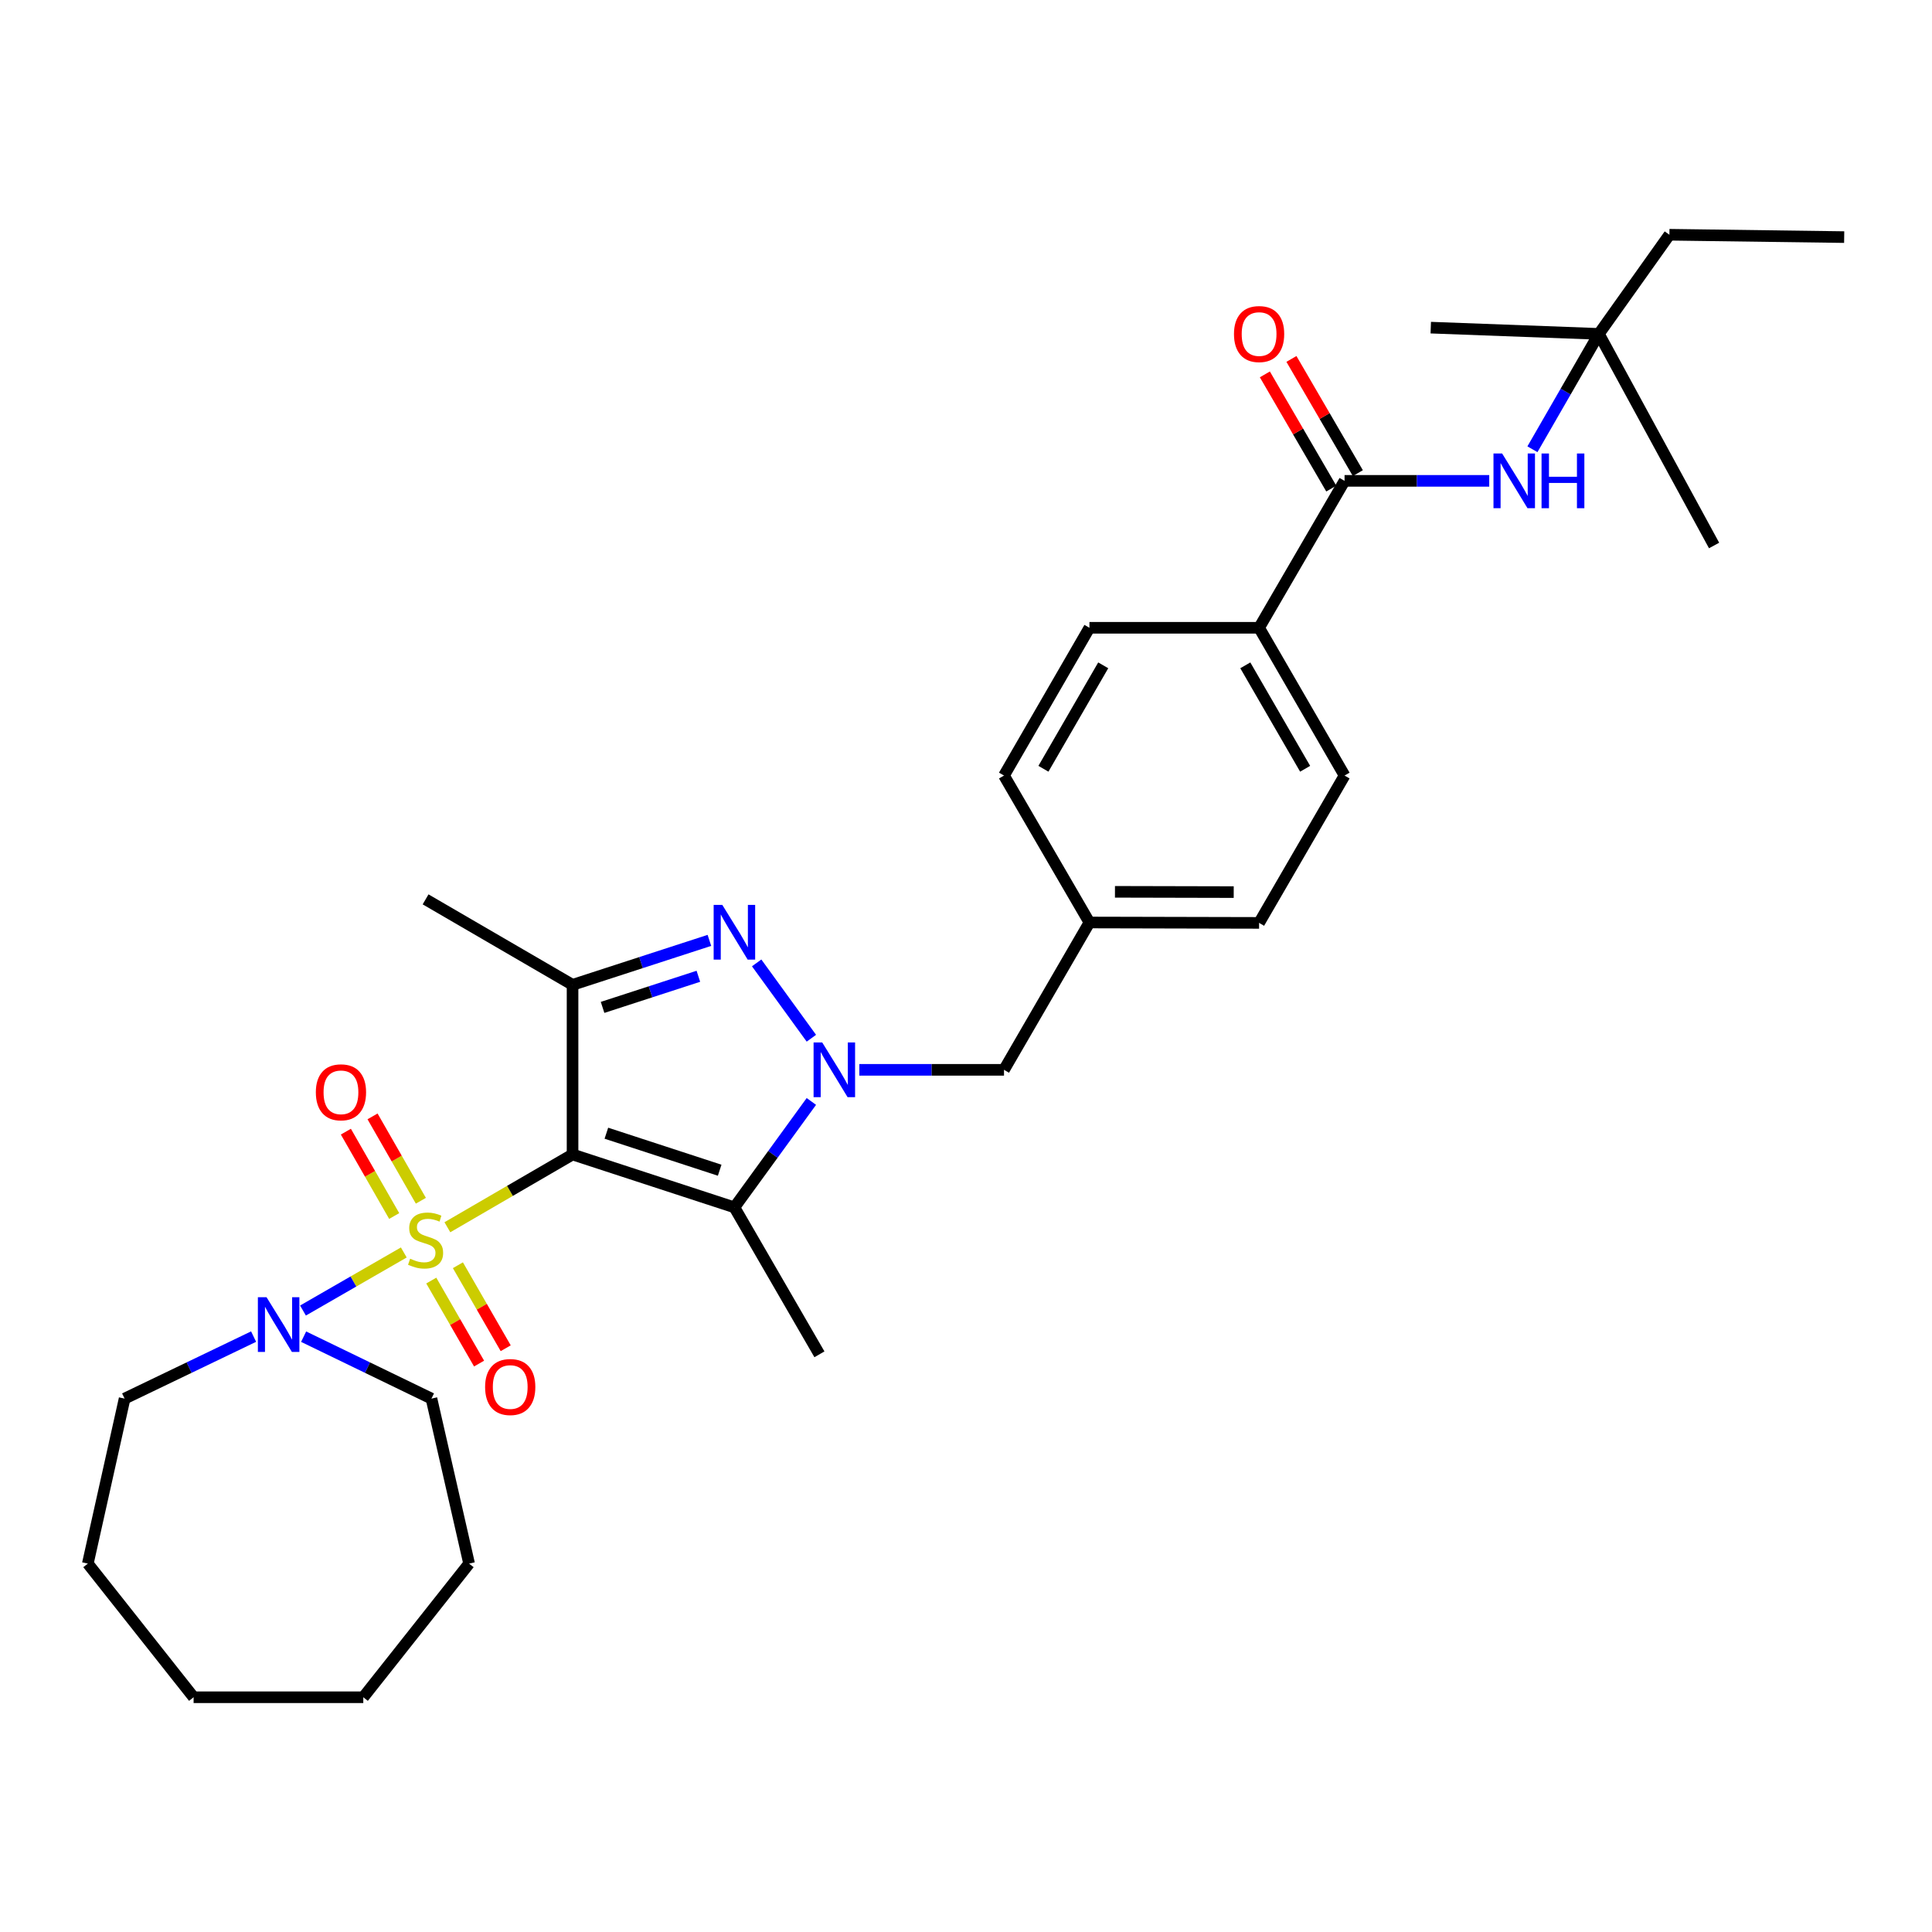 <?xml version='1.0' encoding='iso-8859-1'?>
<svg version='1.1' baseProfile='full'
              xmlns='http://www.w3.org/2000/svg'
                      xmlns:rdkit='http://www.rdkit.org/xml'
                      xmlns:xlink='http://www.w3.org/1999/xlink'
                  xml:space='preserve'
width='1000px' height='1000px' viewBox='0 0 1000 1000'>
<!-- END OF HEADER -->
<rect style='opacity:1.0;fill:#FFFFFF;stroke:none' width='1000' height='1000' x='0' y='0'> </rect>
<path class='bond-0' d='M 231.564,635.223 L 263.958,616.391' style='fill:none;fill-rule:evenodd;stroke:#CCCC00;stroke-width:6px;stroke-linecap:butt;stroke-linejoin:miter;stroke-opacity:1' />
<path class='bond-0' d='M 263.958,616.391 L 296.353,597.56' style='fill:none;fill-rule:evenodd;stroke:#000000;stroke-width:6px;stroke-linecap:butt;stroke-linejoin:miter;stroke-opacity:1' />
<path class='bond-5' d='M 209.01,648.274 L 182.918,663.302' style='fill:none;fill-rule:evenodd;stroke:#CCCC00;stroke-width:6px;stroke-linecap:butt;stroke-linejoin:miter;stroke-opacity:1' />
<path class='bond-5' d='M 182.918,663.302 L 156.825,678.331' style='fill:none;fill-rule:evenodd;stroke:#0000FF;stroke-width:6px;stroke-linecap:butt;stroke-linejoin:miter;stroke-opacity:1' />
<path class='bond-8' d='M 223.226,662.823 L 235.598,684.305' style='fill:none;fill-rule:evenodd;stroke:#CCCC00;stroke-width:6px;stroke-linecap:butt;stroke-linejoin:miter;stroke-opacity:1' />
<path class='bond-8' d='M 235.598,684.305 L 247.97,705.787' style='fill:none;fill-rule:evenodd;stroke:#FF0000;stroke-width:6px;stroke-linecap:butt;stroke-linejoin:miter;stroke-opacity:1' />
<path class='bond-8' d='M 237.01,654.885 L 249.382,676.367' style='fill:none;fill-rule:evenodd;stroke:#CCCC00;stroke-width:6px;stroke-linecap:butt;stroke-linejoin:miter;stroke-opacity:1' />
<path class='bond-8' d='M 249.382,676.367 L 261.754,697.848' style='fill:none;fill-rule:evenodd;stroke:#FF0000;stroke-width:6px;stroke-linecap:butt;stroke-linejoin:miter;stroke-opacity:1' />
<path class='bond-9' d='M 217.837,621.504 L 205.332,599.67' style='fill:none;fill-rule:evenodd;stroke:#CCCC00;stroke-width:6px;stroke-linecap:butt;stroke-linejoin:miter;stroke-opacity:1' />
<path class='bond-9' d='M 205.332,599.67 L 192.827,577.837' style='fill:none;fill-rule:evenodd;stroke:#FF0000;stroke-width:6px;stroke-linecap:butt;stroke-linejoin:miter;stroke-opacity:1' />
<path class='bond-9' d='M 204.034,629.409 L 191.529,607.576' style='fill:none;fill-rule:evenodd;stroke:#CCCC00;stroke-width:6px;stroke-linecap:butt;stroke-linejoin:miter;stroke-opacity:1' />
<path class='bond-9' d='M 191.529,607.576 L 179.025,585.742' style='fill:none;fill-rule:evenodd;stroke:#FF0000;stroke-width:6px;stroke-linecap:butt;stroke-linejoin:miter;stroke-opacity:1' />
<path class='bond-2' d='M 296.353,597.56 L 380.127,624.928' style='fill:none;fill-rule:evenodd;stroke:#000000;stroke-width:6px;stroke-linecap:butt;stroke-linejoin:miter;stroke-opacity:1' />
<path class='bond-2' d='M 313.858,586.545 L 372.5,605.702' style='fill:none;fill-rule:evenodd;stroke:#000000;stroke-width:6px;stroke-linecap:butt;stroke-linejoin:miter;stroke-opacity:1' />
<path class='bond-4' d='M 296.353,597.56 L 296.353,509.747' style='fill:none;fill-rule:evenodd;stroke:#000000;stroke-width:6px;stroke-linecap:butt;stroke-linejoin:miter;stroke-opacity:1' />
<path class='bond-1' d='M 419.962,570.106 L 400.045,597.517' style='fill:none;fill-rule:evenodd;stroke:#0000FF;stroke-width:6px;stroke-linecap:butt;stroke-linejoin:miter;stroke-opacity:1' />
<path class='bond-1' d='M 400.045,597.517 L 380.127,624.928' style='fill:none;fill-rule:evenodd;stroke:#000000;stroke-width:6px;stroke-linecap:butt;stroke-linejoin:miter;stroke-opacity:1' />
<path class='bond-10' d='M 444.785,553.746 L 482.228,553.746' style='fill:none;fill-rule:evenodd;stroke:#0000FF;stroke-width:6px;stroke-linecap:butt;stroke-linejoin:miter;stroke-opacity:1' />
<path class='bond-10' d='M 482.228,553.746 L 519.671,553.746' style='fill:none;fill-rule:evenodd;stroke:#000000;stroke-width:6px;stroke-linecap:butt;stroke-linejoin:miter;stroke-opacity:1' />
<path class='bond-31' d='M 419.966,537.386 L 391.643,498.393' style='fill:none;fill-rule:evenodd;stroke:#0000FF;stroke-width:6px;stroke-linecap:butt;stroke-linejoin:miter;stroke-opacity:1' />
<path class='bond-17' d='M 380.127,624.928 L 424.135,700.996' style='fill:none;fill-rule:evenodd;stroke:#000000;stroke-width:6px;stroke-linecap:butt;stroke-linejoin:miter;stroke-opacity:1' />
<path class='bond-3' d='M 367.185,486.742 L 331.769,498.244' style='fill:none;fill-rule:evenodd;stroke:#0000FF;stroke-width:6px;stroke-linecap:butt;stroke-linejoin:miter;stroke-opacity:1' />
<path class='bond-3' d='M 331.769,498.244 L 296.353,509.747' style='fill:none;fill-rule:evenodd;stroke:#000000;stroke-width:6px;stroke-linecap:butt;stroke-linejoin:miter;stroke-opacity:1' />
<path class='bond-3' d='M 361.474,505.321 L 336.682,513.373' style='fill:none;fill-rule:evenodd;stroke:#0000FF;stroke-width:6px;stroke-linecap:butt;stroke-linejoin:miter;stroke-opacity:1' />
<path class='bond-3' d='M 336.682,513.373 L 311.891,521.425' style='fill:none;fill-rule:evenodd;stroke:#000000;stroke-width:6px;stroke-linecap:butt;stroke-linejoin:miter;stroke-opacity:1' />
<path class='bond-18' d='M 296.353,509.747 L 220.284,465.509' style='fill:none;fill-rule:evenodd;stroke:#000000;stroke-width:6px;stroke-linecap:butt;stroke-linejoin:miter;stroke-opacity:1' />
<path class='bond-21' d='M 131.265,691.82 L 97.882,707.869' style='fill:none;fill-rule:evenodd;stroke:#0000FF;stroke-width:6px;stroke-linecap:butt;stroke-linejoin:miter;stroke-opacity:1' />
<path class='bond-21' d='M 97.882,707.869 L 64.498,723.919' style='fill:none;fill-rule:evenodd;stroke:#000000;stroke-width:6px;stroke-linecap:butt;stroke-linejoin:miter;stroke-opacity:1' />
<path class='bond-22' d='M 157.154,691.861 L 190.239,707.89' style='fill:none;fill-rule:evenodd;stroke:#0000FF;stroke-width:6px;stroke-linecap:butt;stroke-linejoin:miter;stroke-opacity:1' />
<path class='bond-22' d='M 190.239,707.89 L 223.324,723.919' style='fill:none;fill-rule:evenodd;stroke:#000000;stroke-width:6px;stroke-linecap:butt;stroke-linejoin:miter;stroke-opacity:1' />
<path class='bond-6' d='M 695.941,248.89 L 651.704,324.94' style='fill:none;fill-rule:evenodd;stroke:#000000;stroke-width:6px;stroke-linecap:butt;stroke-linejoin:miter;stroke-opacity:1' />
<path class='bond-7' d='M 695.941,248.89 L 733.384,248.89' style='fill:none;fill-rule:evenodd;stroke:#000000;stroke-width:6px;stroke-linecap:butt;stroke-linejoin:miter;stroke-opacity:1' />
<path class='bond-7' d='M 733.384,248.89 L 770.827,248.89' style='fill:none;fill-rule:evenodd;stroke:#0000FF;stroke-width:6px;stroke-linecap:butt;stroke-linejoin:miter;stroke-opacity:1' />
<path class='bond-12' d='M 702.817,244.891 L 685.629,215.337' style='fill:none;fill-rule:evenodd;stroke:#000000;stroke-width:6px;stroke-linecap:butt;stroke-linejoin:miter;stroke-opacity:1' />
<path class='bond-12' d='M 685.629,215.337 L 668.442,185.783' style='fill:none;fill-rule:evenodd;stroke:#FF0000;stroke-width:6px;stroke-linecap:butt;stroke-linejoin:miter;stroke-opacity:1' />
<path class='bond-12' d='M 689.066,252.888 L 671.879,223.334' style='fill:none;fill-rule:evenodd;stroke:#000000;stroke-width:6px;stroke-linecap:butt;stroke-linejoin:miter;stroke-opacity:1' />
<path class='bond-12' d='M 671.879,223.334 L 654.692,193.779' style='fill:none;fill-rule:evenodd;stroke:#FF0000;stroke-width:6px;stroke-linecap:butt;stroke-linejoin:miter;stroke-opacity:1' />
<path class='bond-13' d='M 793.183,232.535 L 810.38,202.678' style='fill:none;fill-rule:evenodd;stroke:#0000FF;stroke-width:6px;stroke-linecap:butt;stroke-linejoin:miter;stroke-opacity:1' />
<path class='bond-13' d='M 810.38,202.678 L 827.576,172.821' style='fill:none;fill-rule:evenodd;stroke:#000000;stroke-width:6px;stroke-linecap:butt;stroke-linejoin:miter;stroke-opacity:1' />
<path class='bond-16' d='M 519.671,553.746 L 563.891,477.483' style='fill:none;fill-rule:evenodd;stroke:#000000;stroke-width:6px;stroke-linecap:butt;stroke-linejoin:miter;stroke-opacity:1' />
<path class='bond-11' d='M 651.704,324.94 L 695.941,401.424' style='fill:none;fill-rule:evenodd;stroke:#000000;stroke-width:6px;stroke-linecap:butt;stroke-linejoin:miter;stroke-opacity:1' />
<path class='bond-11' d='M 644.57,344.377 L 675.537,397.915' style='fill:none;fill-rule:evenodd;stroke:#000000;stroke-width:6px;stroke-linecap:butt;stroke-linejoin:miter;stroke-opacity:1' />
<path class='bond-33' d='M 651.704,324.94 L 563.891,324.94' style='fill:none;fill-rule:evenodd;stroke:#000000;stroke-width:6px;stroke-linecap:butt;stroke-linejoin:miter;stroke-opacity:1' />
<path class='bond-23' d='M 827.576,172.821 L 864.082,121.505' style='fill:none;fill-rule:evenodd;stroke:#000000;stroke-width:6px;stroke-linecap:butt;stroke-linejoin:miter;stroke-opacity:1' />
<path class='bond-24' d='M 827.576,172.821 L 887.208,282.346' style='fill:none;fill-rule:evenodd;stroke:#000000;stroke-width:6px;stroke-linecap:butt;stroke-linejoin:miter;stroke-opacity:1' />
<path class='bond-25' d='M 827.576,172.821 L 740.559,169.587' style='fill:none;fill-rule:evenodd;stroke:#000000;stroke-width:6px;stroke-linecap:butt;stroke-linejoin:miter;stroke-opacity:1' />
<path class='bond-14' d='M 563.891,324.94 L 519.671,401.424' style='fill:none;fill-rule:evenodd;stroke:#000000;stroke-width:6px;stroke-linecap:butt;stroke-linejoin:miter;stroke-opacity:1' />
<path class='bond-14' d='M 571.029,344.374 L 540.075,397.913' style='fill:none;fill-rule:evenodd;stroke:#000000;stroke-width:6px;stroke-linecap:butt;stroke-linejoin:miter;stroke-opacity:1' />
<path class='bond-15' d='M 695.941,401.424 L 651.704,477.687' style='fill:none;fill-rule:evenodd;stroke:#000000;stroke-width:6px;stroke-linecap:butt;stroke-linejoin:miter;stroke-opacity:1' />
<path class='bond-19' d='M 563.891,477.483 L 519.671,401.424' style='fill:none;fill-rule:evenodd;stroke:#000000;stroke-width:6px;stroke-linecap:butt;stroke-linejoin:miter;stroke-opacity:1' />
<path class='bond-20' d='M 563.891,477.483 L 651.704,477.687' style='fill:none;fill-rule:evenodd;stroke:#000000;stroke-width:6px;stroke-linecap:butt;stroke-linejoin:miter;stroke-opacity:1' />
<path class='bond-20' d='M 577.1,461.608 L 638.569,461.75' style='fill:none;fill-rule:evenodd;stroke:#000000;stroke-width:6px;stroke-linecap:butt;stroke-linejoin:miter;stroke-opacity:1' />
<path class='bond-26' d='M 64.498,723.919 L 45.455,809.319' style='fill:none;fill-rule:evenodd;stroke:#000000;stroke-width:6px;stroke-linecap:butt;stroke-linejoin:miter;stroke-opacity:1' />
<path class='bond-27' d='M 223.324,723.919 L 242.801,809.319' style='fill:none;fill-rule:evenodd;stroke:#000000;stroke-width:6px;stroke-linecap:butt;stroke-linejoin:miter;stroke-opacity:1' />
<path class='bond-28' d='M 864.082,121.505 L 954.545,122.725' style='fill:none;fill-rule:evenodd;stroke:#000000;stroke-width:6px;stroke-linecap:butt;stroke-linejoin:miter;stroke-opacity:1' />
<path class='bond-29' d='M 45.455,809.319 L 100.208,878.495' style='fill:none;fill-rule:evenodd;stroke:#000000;stroke-width:6px;stroke-linecap:butt;stroke-linejoin:miter;stroke-opacity:1' />
<path class='bond-30' d='M 242.801,809.319 L 188.039,878.495' style='fill:none;fill-rule:evenodd;stroke:#000000;stroke-width:6px;stroke-linecap:butt;stroke-linejoin:miter;stroke-opacity:1' />
<path class='bond-32' d='M 100.208,878.495 L 188.039,878.495' style='fill:none;fill-rule:evenodd;stroke:#000000;stroke-width:6px;stroke-linecap:butt;stroke-linejoin:miter;stroke-opacity:1' />
<path  class='atom-0' d='M 212.284 651.5
Q 212.604 651.62, 213.924 652.18
Q 215.244 652.74, 216.684 653.1
Q 218.164 653.42, 219.604 653.42
Q 222.284 653.42, 223.844 652.14
Q 225.404 650.82, 225.404 648.54
Q 225.404 646.98, 224.604 646.02
Q 223.844 645.06, 222.644 644.54
Q 221.444 644.02, 219.444 643.42
Q 216.924 642.66, 215.404 641.94
Q 213.924 641.22, 212.844 639.7
Q 211.804 638.18, 211.804 635.62
Q 211.804 632.06, 214.204 629.86
Q 216.644 627.66, 221.444 627.66
Q 224.724 627.66, 228.444 629.22
L 227.524 632.3
Q 224.124 630.9, 221.564 630.9
Q 218.804 630.9, 217.284 632.06
Q 215.764 633.18, 215.804 635.14
Q 215.804 636.66, 216.564 637.58
Q 217.364 638.5, 218.484 639.02
Q 219.644 639.54, 221.564 640.14
Q 224.124 640.94, 225.644 641.74
Q 227.164 642.54, 228.244 644.18
Q 229.364 645.78, 229.364 648.54
Q 229.364 652.46, 226.724 654.58
Q 224.124 656.66, 219.764 656.66
Q 217.244 656.66, 215.324 656.1
Q 213.444 655.58, 211.204 654.66
L 212.284 651.5
' fill='#CCCC00'/>
<path  class='atom-2' d='M 425.59 539.586
L 434.87 554.586
Q 435.79 556.066, 437.27 558.746
Q 438.75 561.426, 438.83 561.586
L 438.83 539.586
L 442.59 539.586
L 442.59 567.906
L 438.71 567.906
L 428.75 551.506
Q 427.59 549.586, 426.35 547.386
Q 425.15 545.186, 424.79 544.506
L 424.79 567.906
L 421.11 567.906
L 421.11 539.586
L 425.59 539.586
' fill='#0000FF'/>
<path  class='atom-4' d='M 373.867 468.378
L 383.147 483.378
Q 384.067 484.858, 385.547 487.538
Q 387.027 490.218, 387.107 490.378
L 387.107 468.378
L 390.867 468.378
L 390.867 496.698
L 386.987 496.698
L 377.027 480.298
Q 375.867 478.378, 374.627 476.178
Q 373.427 473.978, 373.067 473.298
L 373.067 496.698
L 369.387 496.698
L 369.387 468.378
L 373.867 468.378
' fill='#0000FF'/>
<path  class='atom-6' d='M 137.956 671.433
L 147.236 686.433
Q 148.156 687.913, 149.636 690.593
Q 151.116 693.273, 151.196 693.433
L 151.196 671.433
L 154.956 671.433
L 154.956 699.753
L 151.076 699.753
L 141.116 683.353
Q 139.956 681.433, 138.716 679.233
Q 137.516 677.033, 137.156 676.353
L 137.156 699.753
L 133.476 699.753
L 133.476 671.433
L 137.956 671.433
' fill='#0000FF'/>
<path  class='atom-8' d='M 777.503 234.73
L 786.783 249.73
Q 787.703 251.21, 789.183 253.89
Q 790.663 256.57, 790.743 256.73
L 790.743 234.73
L 794.503 234.73
L 794.503 263.05
L 790.623 263.05
L 780.663 246.65
Q 779.503 244.73, 778.263 242.53
Q 777.063 240.33, 776.703 239.65
L 776.703 263.05
L 773.023 263.05
L 773.023 234.73
L 777.503 234.73
' fill='#0000FF'/>
<path  class='atom-8' d='M 797.903 234.73
L 801.743 234.73
L 801.743 246.77
L 816.223 246.77
L 816.223 234.73
L 820.063 234.73
L 820.063 263.05
L 816.223 263.05
L 816.223 249.97
L 801.743 249.97
L 801.743 263.05
L 797.903 263.05
L 797.903 234.73
' fill='#0000FF'/>
<path  class='atom-9' d='M 251.089 717.919
Q 251.089 711.119, 254.449 707.319
Q 257.809 703.519, 264.089 703.519
Q 270.369 703.519, 273.729 707.319
Q 277.089 711.119, 277.089 717.919
Q 277.089 724.799, 273.689 728.719
Q 270.289 732.599, 264.089 732.599
Q 257.849 732.599, 254.449 728.719
Q 251.089 724.839, 251.089 717.919
M 264.089 729.399
Q 268.409 729.399, 270.729 726.519
Q 273.089 723.599, 273.089 717.919
Q 273.089 712.359, 270.729 709.559
Q 268.409 706.719, 264.089 706.719
Q 259.769 706.719, 257.409 709.519
Q 255.089 712.319, 255.089 717.919
Q 255.089 723.639, 257.409 726.519
Q 259.769 729.399, 264.089 729.399
' fill='#FF0000'/>
<path  class='atom-10' d='M 163.48 565.376
Q 163.48 558.576, 166.84 554.776
Q 170.2 550.976, 176.48 550.976
Q 182.76 550.976, 186.12 554.776
Q 189.48 558.576, 189.48 565.376
Q 189.48 572.256, 186.08 576.176
Q 182.68 580.056, 176.48 580.056
Q 170.24 580.056, 166.84 576.176
Q 163.48 572.296, 163.48 565.376
M 176.48 576.856
Q 180.8 576.856, 183.12 573.976
Q 185.48 571.056, 185.48 565.376
Q 185.48 559.816, 183.12 557.016
Q 180.8 554.176, 176.48 554.176
Q 172.16 554.176, 169.8 556.976
Q 167.48 559.776, 167.48 565.376
Q 167.48 571.096, 169.8 573.976
Q 172.16 576.856, 176.48 576.856
' fill='#FF0000'/>
<path  class='atom-13' d='M 638.704 172.901
Q 638.704 166.101, 642.064 162.301
Q 645.424 158.501, 651.704 158.501
Q 657.984 158.501, 661.344 162.301
Q 664.704 166.101, 664.704 172.901
Q 664.704 179.781, 661.304 183.701
Q 657.904 187.581, 651.704 187.581
Q 645.464 187.581, 642.064 183.701
Q 638.704 179.821, 638.704 172.901
M 651.704 184.381
Q 656.024 184.381, 658.344 181.501
Q 660.704 178.581, 660.704 172.901
Q 660.704 167.341, 658.344 164.541
Q 656.024 161.701, 651.704 161.701
Q 647.384 161.701, 645.024 164.501
Q 642.704 167.301, 642.704 172.901
Q 642.704 178.621, 645.024 181.501
Q 647.384 184.381, 651.704 184.381
' fill='#FF0000'/>
</svg>
